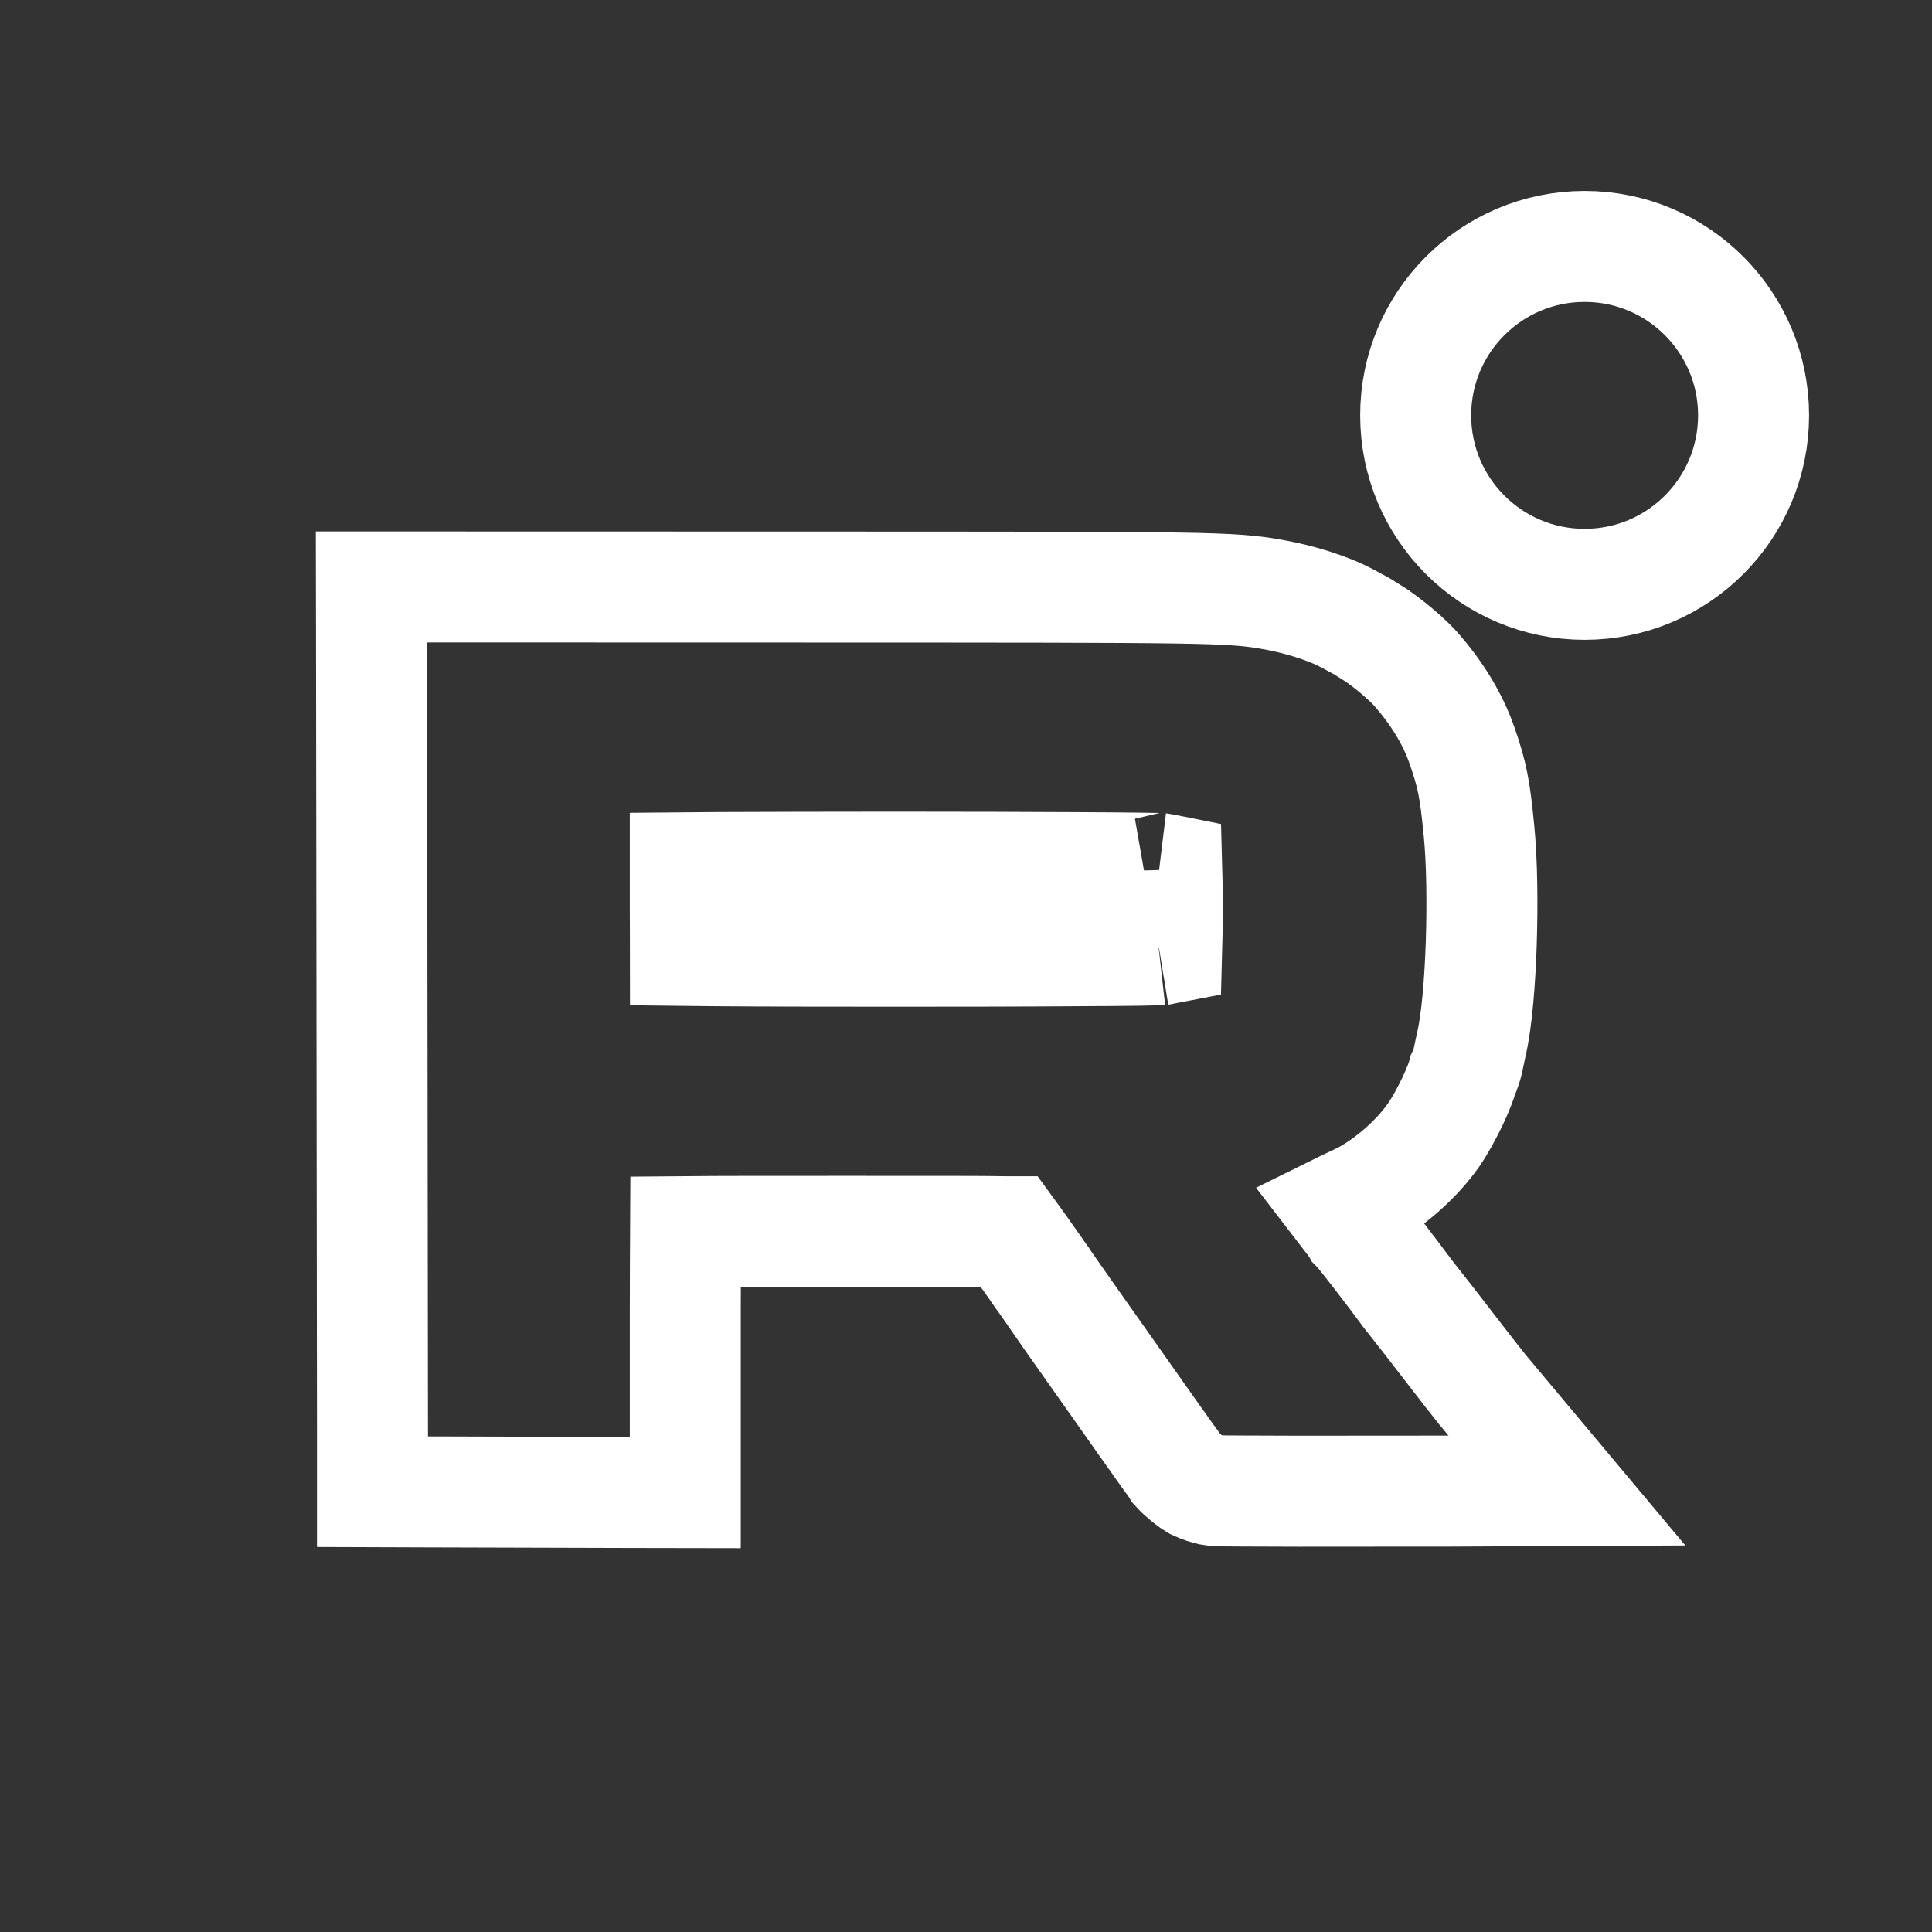 <svg width="20" height="20" viewBox="0 0 20 20" fill="none" xmlns="http://www.w3.org/2000/svg">
<rect x="0" y="0" width="20" height="20" fill="#333333" stroke="none"/>
<path d="M14.045 12.71C14.026 12.682 13.961 12.601 13.882 12.498C13.892 12.493 13.902 12.49 13.912 12.486C13.99 12.451 14.11 12.396 14.182 12.353C14.431 12.204 14.671 11.988 14.837 11.755C14.909 11.652 14.982 11.514 15.034 11.406C15.061 11.349 15.088 11.288 15.11 11.231C15.121 11.203 15.133 11.169 15.143 11.132C15.144 11.129 15.145 11.124 15.146 11.119C15.152 11.106 15.159 11.095 15.163 11.086C15.183 11.034 15.197 10.98 15.206 10.929C15.209 10.914 15.22 10.86 15.23 10.816C15.289 10.569 15.321 10.15 15.334 9.761C15.347 9.359 15.342 8.915 15.31 8.595C15.268 8.17 15.243 8.028 15.133 7.713C15.035 7.433 14.868 7.167 14.662 6.932C14.587 6.847 14.48 6.755 14.395 6.687C14.353 6.653 14.303 6.616 14.252 6.58L14.096 6.482C14.057 6.461 13.991 6.426 13.949 6.403C13.736 6.289 13.435 6.2 13.173 6.154C12.735 6.077 12.518 6.078 8.445 6.077L4.421 6.076H3.845L3.846 6.651L3.856 14.87V15.442L4.428 15.444L6.518 15.45L7.094 15.451V13.546C7.094 13.206 7.096 12.946 7.097 12.75C7.423 12.747 7.92 12.747 8.649 12.747C9.631 12.747 10.146 12.746 10.421 12.751C10.431 12.751 10.441 12.751 10.45 12.751C10.48 12.792 10.512 12.838 10.545 12.883C10.604 12.967 10.665 13.052 10.714 13.122C10.738 13.156 10.76 13.187 10.776 13.211C10.784 13.222 10.79 13.232 10.796 13.24C10.798 13.244 10.801 13.246 10.803 13.249C10.804 13.251 10.804 13.253 10.804 13.253C10.841 13.308 11.134 13.724 11.853 14.742C12.014 14.969 12.174 15.195 12.189 15.214L12.19 15.216C12.242 15.273 12.339 15.348 12.378 15.37C12.403 15.382 12.447 15.399 12.465 15.405C12.498 15.416 12.525 15.421 12.536 15.424C12.56 15.428 12.579 15.43 12.585 15.43C12.599 15.432 12.611 15.432 12.615 15.432C12.625 15.433 12.635 15.433 12.641 15.433C12.656 15.434 12.675 15.434 12.695 15.434C12.737 15.435 12.797 15.435 12.869 15.435C13.013 15.436 13.213 15.437 13.437 15.437L14.832 15.436H14.998L16.221 15.43L15.436 14.493L15.345 14.384L15.214 14.218L14.783 13.661C14.724 13.586 14.665 13.511 14.619 13.452C14.596 13.422 14.575 13.396 14.56 13.377C14.553 13.367 14.547 13.359 14.543 13.353C14.538 13.347 14.536 13.344 14.536 13.344C14.483 13.272 14.376 13.13 14.281 13.007C14.233 12.945 14.186 12.885 14.149 12.838C14.128 12.812 14.077 12.746 14.043 12.711M14.045 12.71L14.043 12.711M14.045 12.71L14.043 12.711M14.045 12.71L14.046 12.711C14.046 12.711 14.047 12.713 14.048 12.714C14.05 12.717 14.052 12.721 14.054 12.723L14.053 12.722C14.052 12.72 14.048 12.716 14.043 12.711M7.425 8.981C7.304 8.982 7.193 8.982 7.094 8.983V9.409C7.094 9.583 7.096 9.724 7.096 9.838C7.193 9.839 7.301 9.842 7.418 9.842C7.921 9.846 8.591 9.847 9.265 9.847C9.94 9.847 10.618 9.846 11.139 9.842C11.4 9.841 11.621 9.839 11.781 9.837C11.861 9.835 11.925 9.834 11.97 9.833C12.033 9.831 12.028 9.829 12.003 9.833C12.033 9.828 12.057 9.822 12.078 9.818C12.08 9.746 12.083 9.628 12.083 9.42C12.083 9.192 12.081 9.073 12.079 9.004C12.059 9 12.035 8.994 12.003 8.99C12.02 8.992 11.964 8.989 11.779 8.987C11.62 8.985 11.401 8.983 11.141 8.982C10.622 8.979 9.945 8.977 9.271 8.977C8.598 8.977 7.928 8.979 7.425 8.981Z" stroke="white" stroke-width="1.149"/>
<circle cx="16.404" cy="4.3" r="1.749" stroke="white" stroke-width="1.149"/>
</svg>
